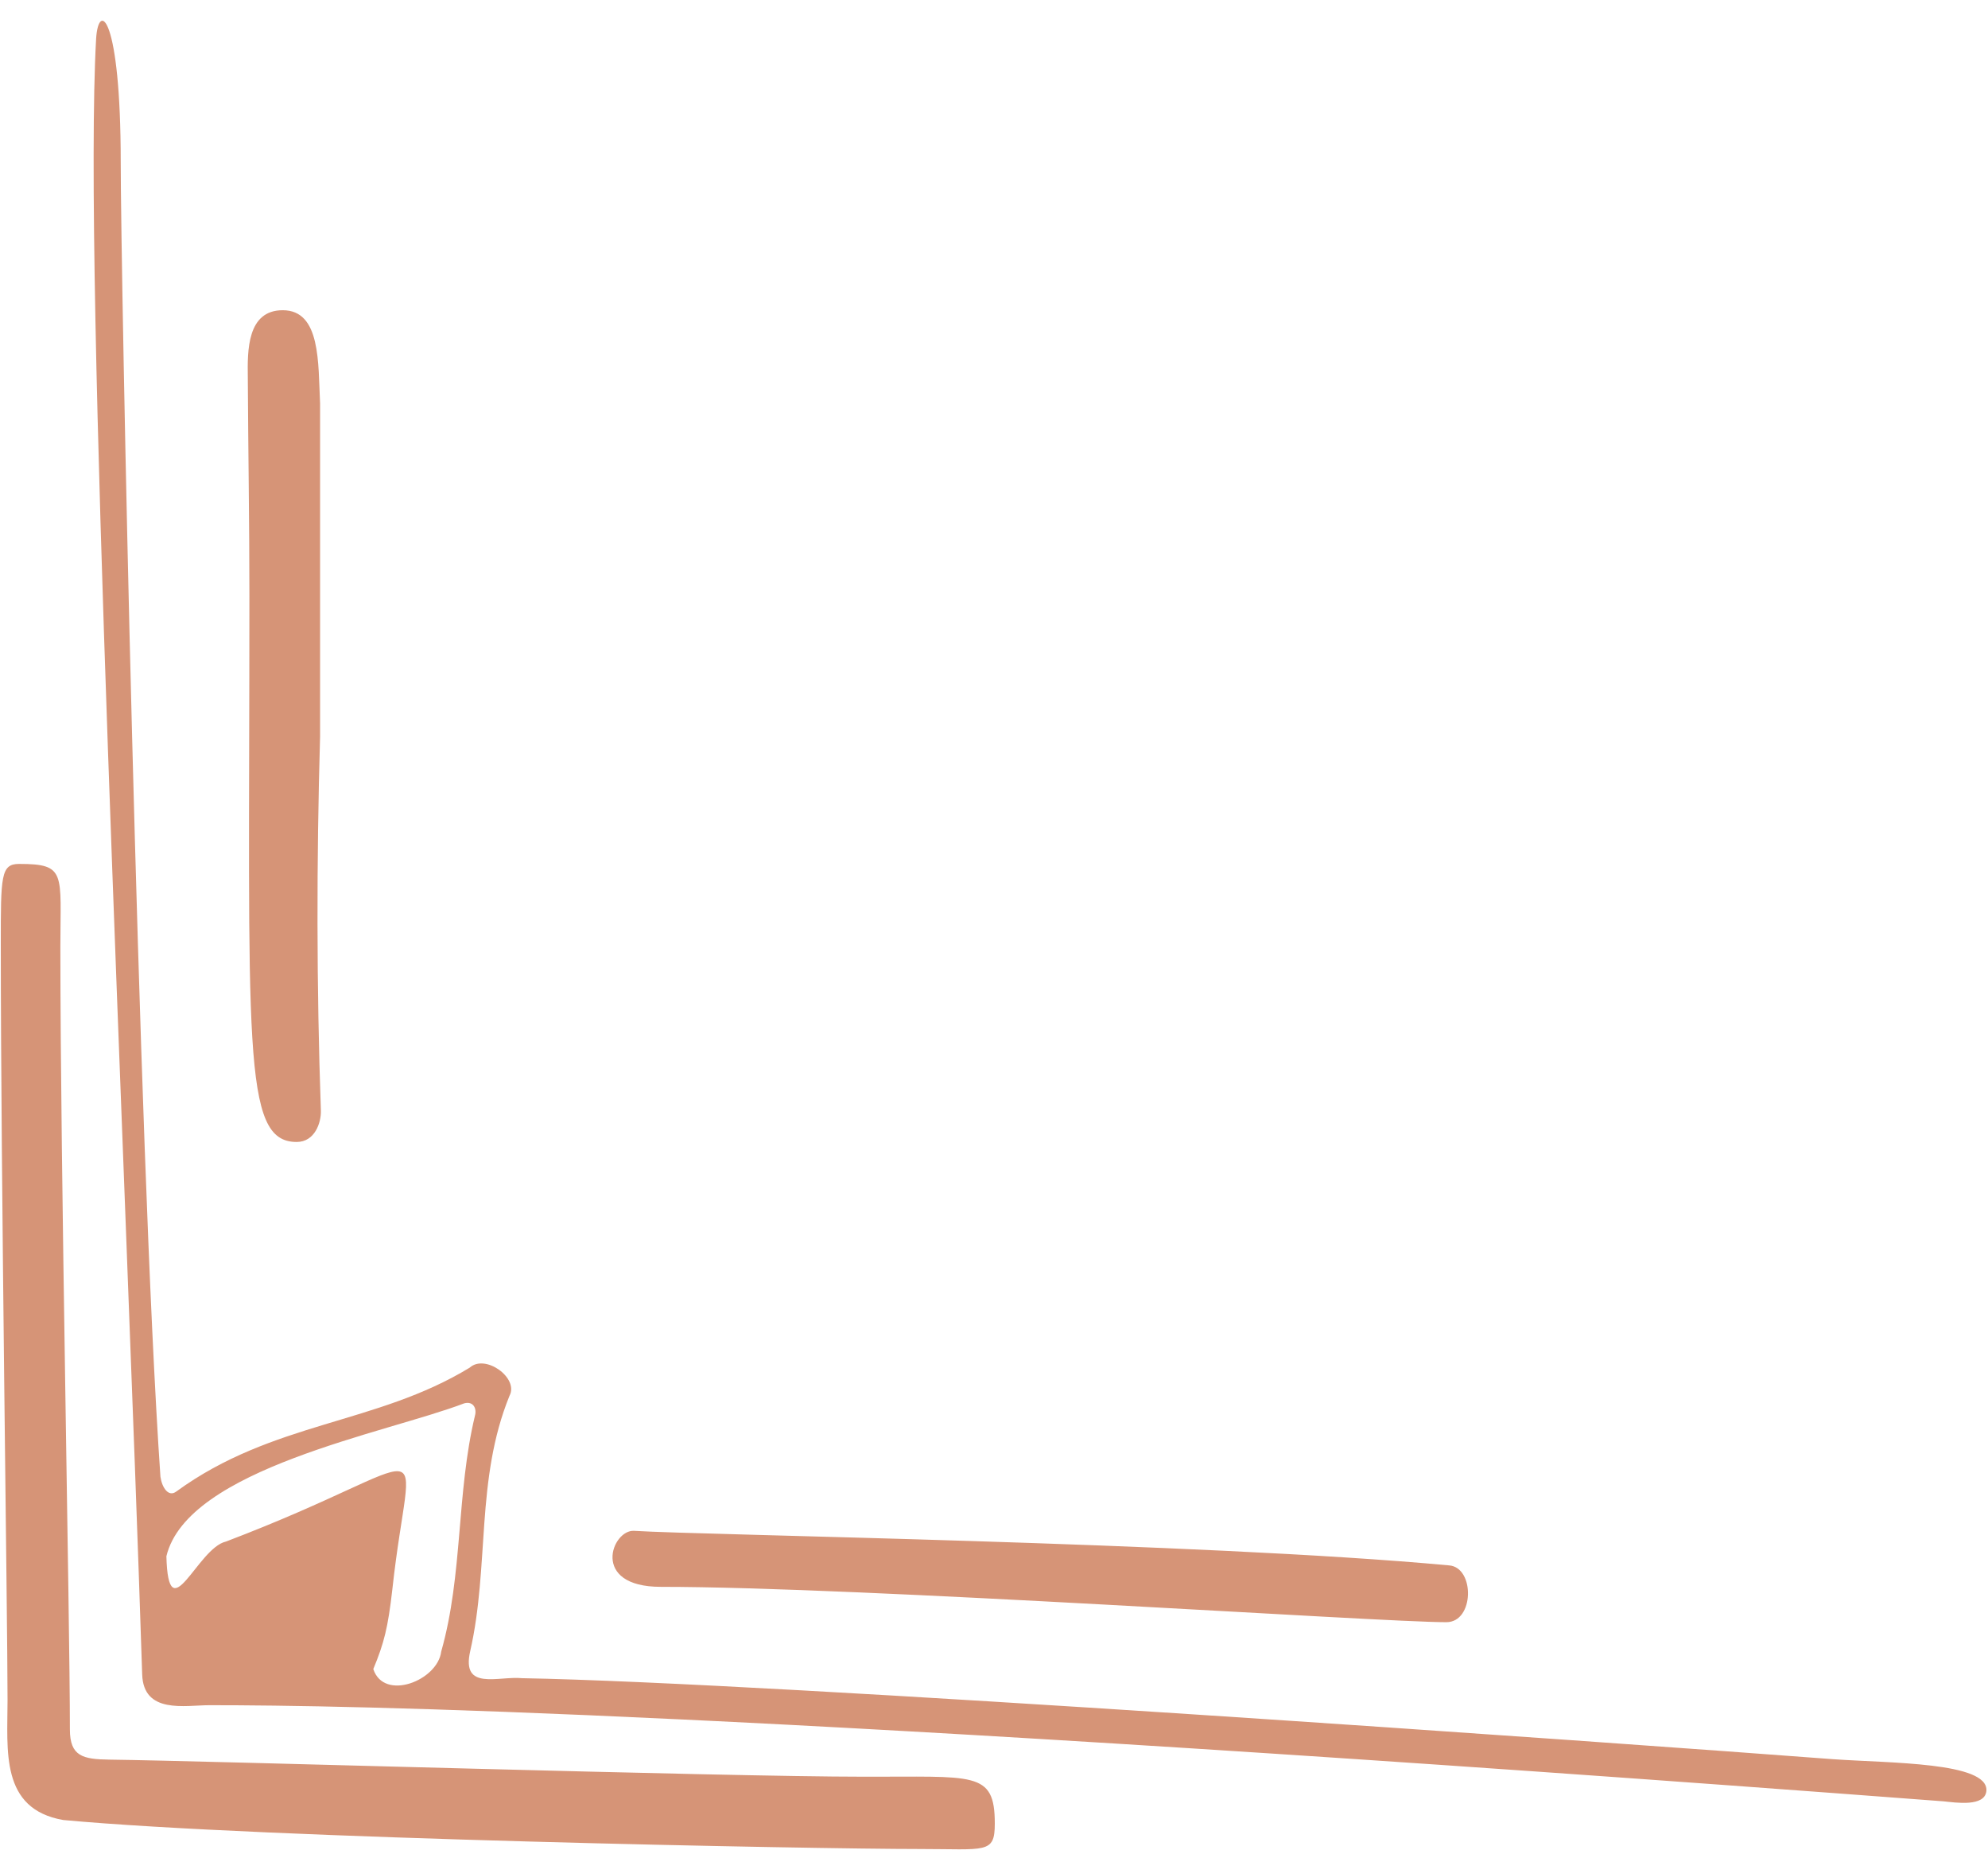 <?xml version="1.0" encoding="UTF-8" standalone="no"?><svg xmlns="http://www.w3.org/2000/svg" xmlns:xlink="http://www.w3.org/1999/xlink" fill="#d69477" height="466.8" preserveAspectRatio="xMidYMid meet" version="1" viewBox="-0.2 -5.2 500.6 466.8" width="500.6" zoomAndPan="magnify"><g id="change1_1"><path d="M250.3,453.9c0,7.7-2.2,6.4-19.1,6.4c-25.8,0-164.9-2.6-215.5-7.3c-15.9-2.8-14-17.5-14-30.2c0-20.3-1.7-133-1.7-190.4 c0-17,0-20.1,4.6-20.1c12,0,10.4,2.3,10.4,20.9c0,55.4,2.4,168.9,2.4,197c0,6.8,3.3,7.5,9.9,7.6c24.8,0.3,154.6,4.3,189.9,4.3 C245.1,442.2,250.3,440.5,250.3,453.9z M500,445.6c-0.3,4.2-7.8,3-10.8,2.7c-299.5-22.7-402.1-24.2-436.7-24.2 c-6.1,0-16.6,2.3-16.9-7.8C31.4,286.2,20.7,63.4,24,4.6c0.6-9.8,6.2-5.8,6.2,31c0,27.1,4.3,247.8,10,331c0.4,2.7,2,5.2,4,3.7 c24.3-17.7,50.3-16.8,73.9-31.2c3.9-3.5,12.4,2.6,10,7.1c-8.6,21.1-5,42.8-9.9,64.3c-2.3,10.1,7.1,6.2,13.1,6.8 c62.9,1.1,274.8,16.2,330.2,20.4C475.7,438.7,500.4,438.4,500,445.6z M110.9,410.6c5.5-19.4,3.8-39.8,8.5-59.4 c0.5-1.8-0.4-3.7-2.7-3.1c-19.6,7.5-69.7,16.4-75,38.5h0c0.5,19.3,7.8-2.1,15-3.7c55.2-21,46.5-30.2,41.9,12 c-1.1,9.7-2.1,13.6-4.8,20.1C96.5,423.2,110,417.9,110.9,410.6z M62.6,144.8c0,113.5-2,137.5,11.9,137.5c4.6,0,6.2-4.9,6.1-7.9 c-1.1-31.4-1.1-62.8-0.2-94.2c0-27.9,0-55.8,0-83.8c-0.5-10.2,0.2-23.5-9.4-23.5c-9,0-8.9,10.2-8.8,16.9 C62.3,108.2,62.6,126.5,62.6,144.8z M166.2,394.3c50.3,0,180.8,8.9,197.8,8.9c7.1,0,7.2-13.8,0.7-14.3 c-62.5-5.8-188.2-7.6-205.2-8.7C153.9,379.8,148.3,394.3,166.2,394.3z"/></g></svg>